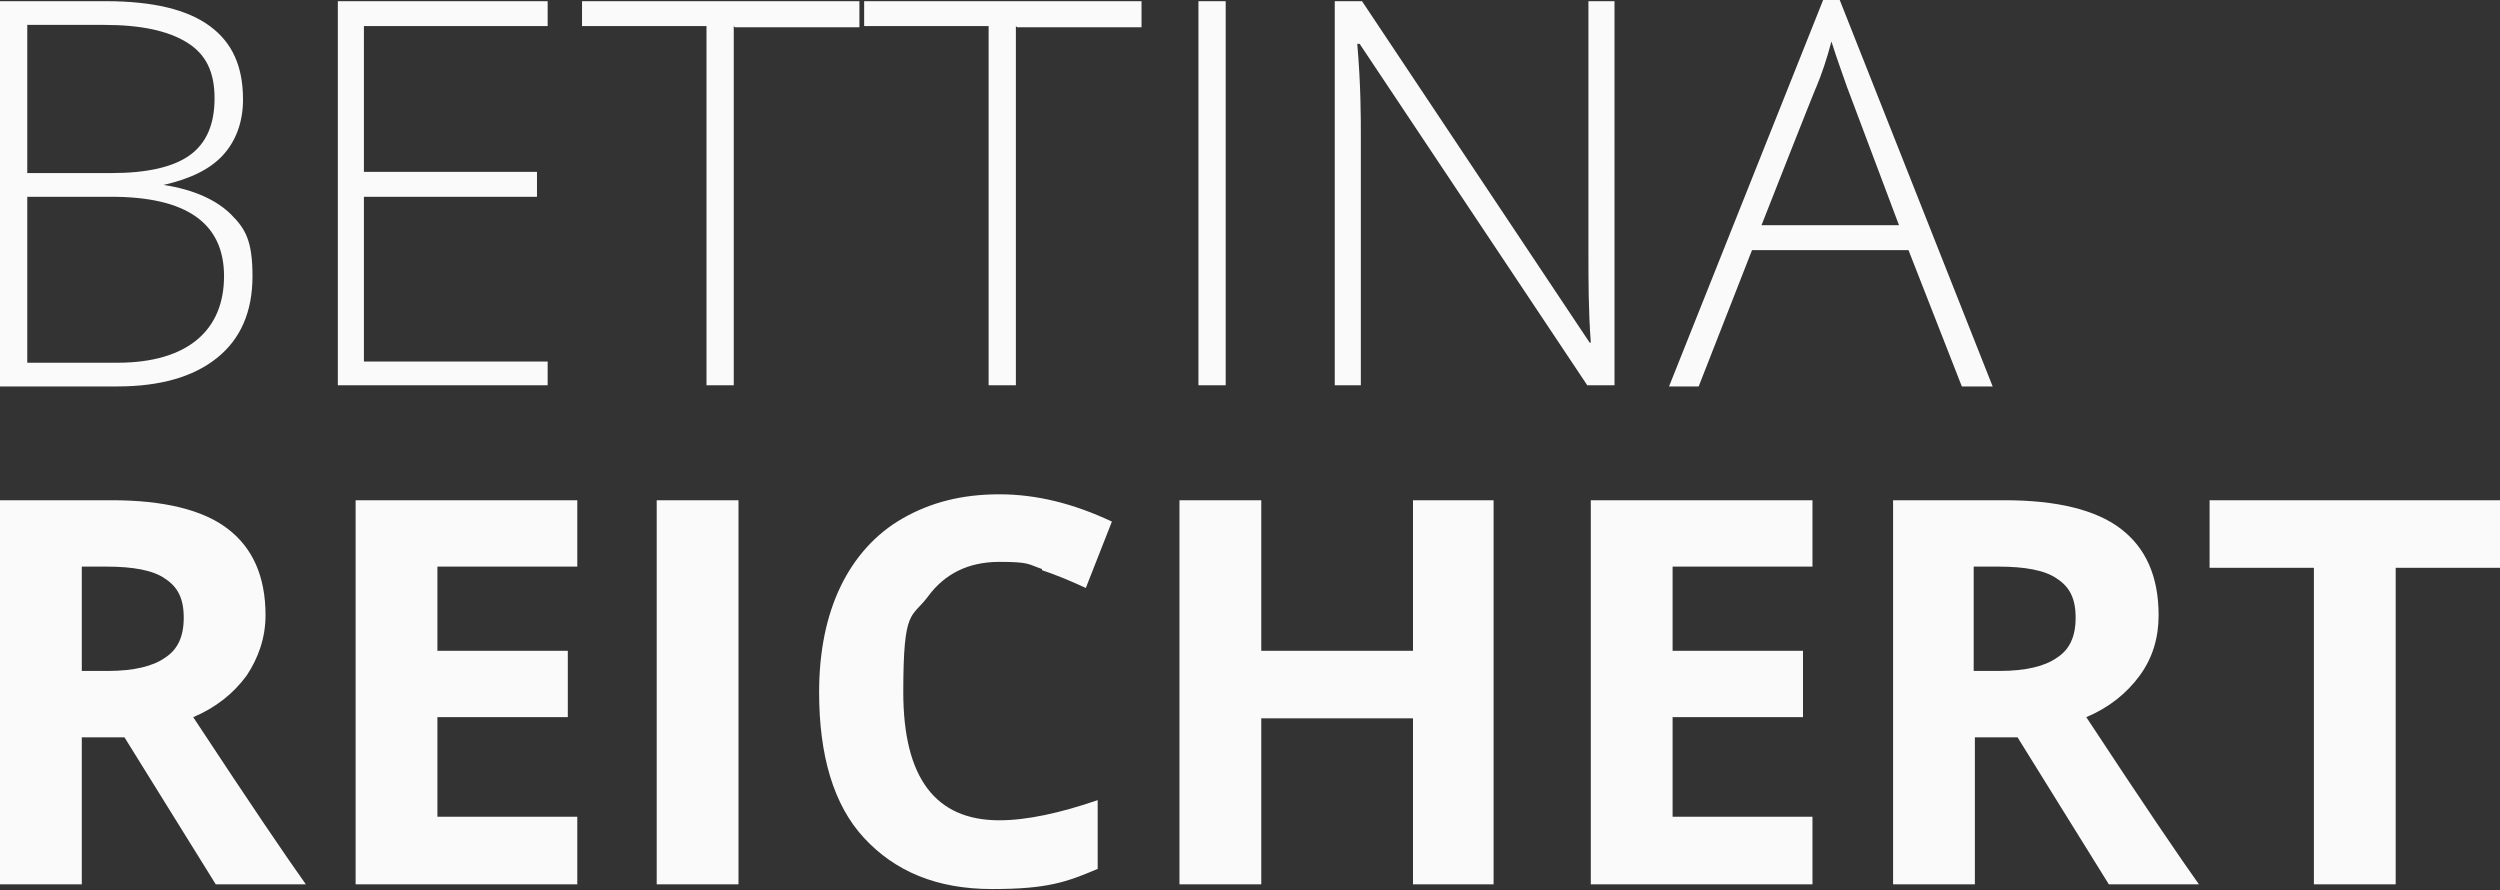 <?xml version="1.0" encoding="UTF-8"?> <svg xmlns="http://www.w3.org/2000/svg" version="1.1" viewBox="0 0 210.9 75.1"><rect x="0" y="0" width="210.9" height="75.1" fill="#333333" stroke="none"/><defs><style> .cls-1 { fill: #fafafa; } </style></defs><g><g id="Ebene_2"><g id="Ebene_1-2"><path class="cls-1" d="M202.1,47.9h8.8v-5.7h-24.5v5.7h8.8v26.7h6.9v-26.7h0ZM170.2,62.2l7.7,12.4h7.6c-1.5-2.1-4.7-6.8-9.5-14.1,1.9-.8,3.4-2,4.5-3.5,1.1-1.5,1.6-3.2,1.6-5.1,0-3.3-1.1-5.7-3.2-7.3-2.1-1.6-5.4-2.4-9.8-2.4h-9.4v32.4h6.9v-12.4h3.7,0ZM166.5,47.8h2.1c2.2,0,3.9.3,4.9,1,1.1.7,1.6,1.7,1.6,3.3s-.5,2.7-1.6,3.4c-1,.7-2.6,1.1-4.8,1.1h-2.2v-8.8h0ZM152.9,68.9h-11.8v-8.4h11v-5.6h-11v-7.1h11.8v-5.6h-18.7v32.4h18.7v-5.7h0ZM126,42.2h-6.8v12.7h-12.8v-12.7h-6.9v32.4h6.9v-14h12.8v14h6.8v-32.4ZM87.9,48.1c1.2.4,2.4.9,3.7,1.5l2.2-5.6c-3.2-1.5-6.3-2.3-9.5-2.3s-5.8.7-8.1,2-4.1,3.3-5.3,5.8c-1.2,2.5-1.8,5.5-1.8,8.9,0,5.3,1.2,9.5,3.8,12.3s6.1,4.3,10.8,4.3,6.3-.6,8.9-1.7v-5.8c-3.2,1.1-6,1.7-8.3,1.7-5.4,0-8.1-3.6-8.1-10.8s.7-6.2,2.1-8.1c1.4-1.9,3.4-2.9,6-2.9s2.4.2,3.6.6M62.3,42.2h-6.9v32.4h6.9v-32.4ZM48.7,68.9h-11.8v-8.4h11v-5.6h-11v-7.1h11.8v-5.6h-18.7v32.4h18.7v-5.7h0ZM10.5,62.2l7.7,12.4h7.6c-1.5-2.1-4.7-6.8-9.5-14.1,1.9-.8,3.4-2,4.5-3.5,1-1.5,1.6-3.2,1.6-5.1,0-3.3-1.1-5.7-3.2-7.3-2.1-1.6-5.4-2.4-9.8-2.4H0v32.4h6.9v-12.4h3.7,0ZM6.9,47.8h2.1c2.2,0,3.9.3,4.9,1,1.1.7,1.6,1.7,1.6,3.3s-.5,2.7-1.6,3.4c-1,.7-2.6,1.1-4.8,1.1h-2.2v-8.8h0Z"></path><path class="cls-1" d="M153.2,7.4c.5-1.2.9-2.4,1.3-3.9.5,1.6,1,2.9,1.3,3.8l4.4,11.7h-11.6s4.6-11.7,4.6-11.6ZM165.5,32.6h2.6L155.2,0h-1.4l-13,32.6h2.5l4.5-11.5h13.2l4.5,11.5h0ZM136.2.1h-2.2v21.2c0,2.4,0,4.9.2,7.6h-.1L114.9.1h-2.3v32.4h2.2V11.5c0-1.7,0-4.3-.3-7.8h.2l19.2,28.8h2.3V.1h0ZM103.4.1h-2.3v32.4h2.3S103.4.1,103.4.1ZM85.8,2.3h10.5V.1h-23.4v2.1h10.5v30.3h2.3V2.2h0ZM62,2.3h10.5V.1h-23.4v2.1h10.5v30.3h2.3V2.2h0ZM46.2,30.5h-15.5v-13.9h14.6v-2.1h-14.6V2.2h15.5V.1h-17.7v32.4h17.7s0-2.1,0-2.1ZM9.4,16.6c6.3,0,9.5,2.2,9.5,6.7s-3,7.3-9,7.3H2.3v-14s7.1,0,7.1,0ZM2.3,2.1h6.5c3.1,0,5.4.5,7,1.5,1.6,1,2.3,2.5,2.3,4.7s-.7,3.8-2.1,4.8c-1.4,1-3.6,1.5-6.6,1.5H2.3V2.1ZM0,32.6h9.9c3.6,0,6.4-.8,8.4-2.4,2-1.6,3-3.9,3-6.9s-.6-4-1.8-5.2-3.1-2.1-5.7-2.5h0c2.2-.5,3.9-1.3,5-2.5,1.1-1.2,1.7-2.8,1.7-4.7,0-2.8-.9-4.8-2.8-6.2C15.8.8,12.9.1,8.9.1H0v32.4Z"></path></g></g></g></svg> 
